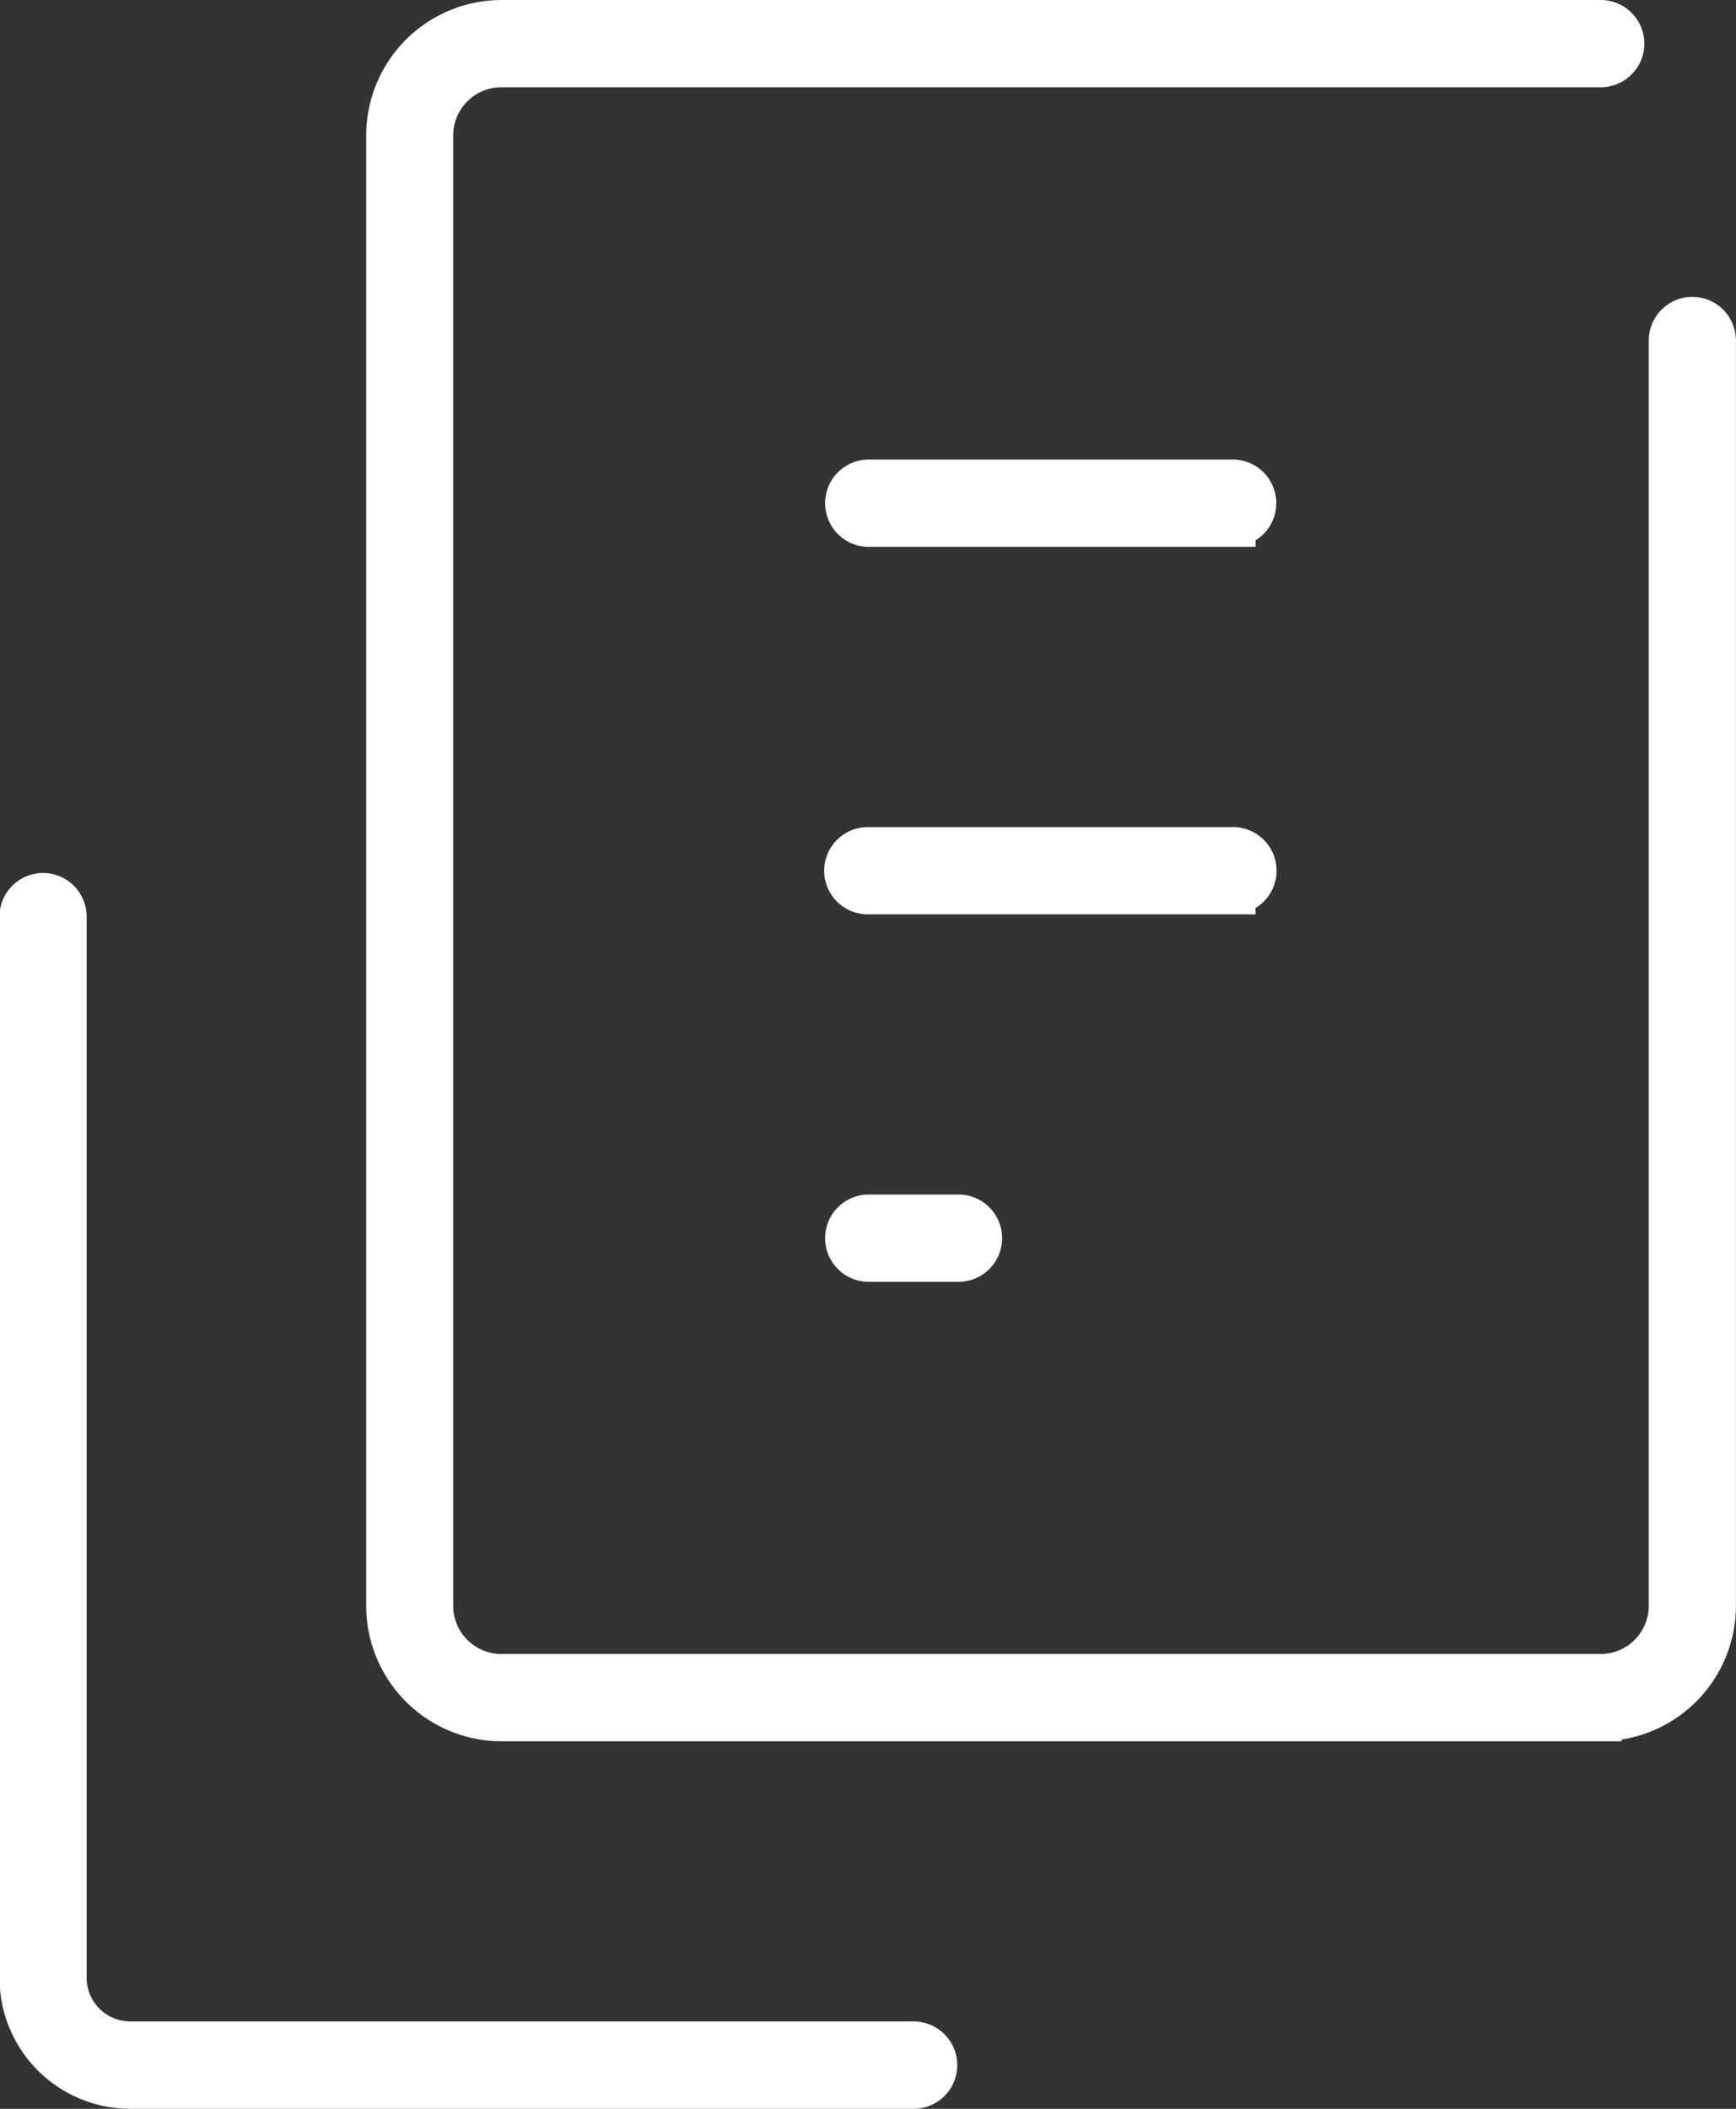 <svg xmlns="http://www.w3.org/2000/svg" width="42" height="51" viewBox="0 0 42 51">
  <rect x="0" y="0" width="42" height="51" fill="#333333" stroke="none"/>
  <defs>
    <style>
      .cls-1 {
        fill: #fff;
        stroke: #fff;
        stroke-width: 1px;
        fill-rule: evenodd;
      }
    </style>
  </defs>
  <path id="ico-infor.svg" class="cls-1" d="M279.728,185H260.773a2.666,2.666,0,0,1-2.66-2.667V156.667a0.554,0.554,0,1,1,1.108,0v25.664a1.556,1.556,0,0,0,1.552,1.556h18.955A0.556,0.556,0,0,1,279.728,185Zm16.628-8.888h-26.6a2.777,2.777,0,0,1-2.771-2.777V137.779A2.777,2.777,0,0,1,269.752,135h26.6a0.555,0.555,0,0,1,0,1.11h-26.6a1.668,1.668,0,0,0-1.663,1.667v35.554A1.666,1.666,0,0,0,269.752,175h26.6a1.666,1.666,0,0,0,1.663-1.666v-30.6a0.554,0.554,0,1,1,1.108,0v30.6A2.777,2.777,0,0,1,296.356,176.11Zm-8.868-28.887H278.62a0.556,0.556,0,0,1,0-1.111h8.868A0.556,0.556,0,0,1,287.488,147.223Zm0,8.888H278.62a0.555,0.555,0,0,1,0-1.11h8.868A0.555,0.555,0,0,1,287.488,156.111ZM280.837,165H278.62a0.556,0.556,0,0,1,0-1.111h2.217A0.556,0.556,0,0,1,280.837,165Z" transform="translate(-257.625 -134.5)"/>
</svg>
